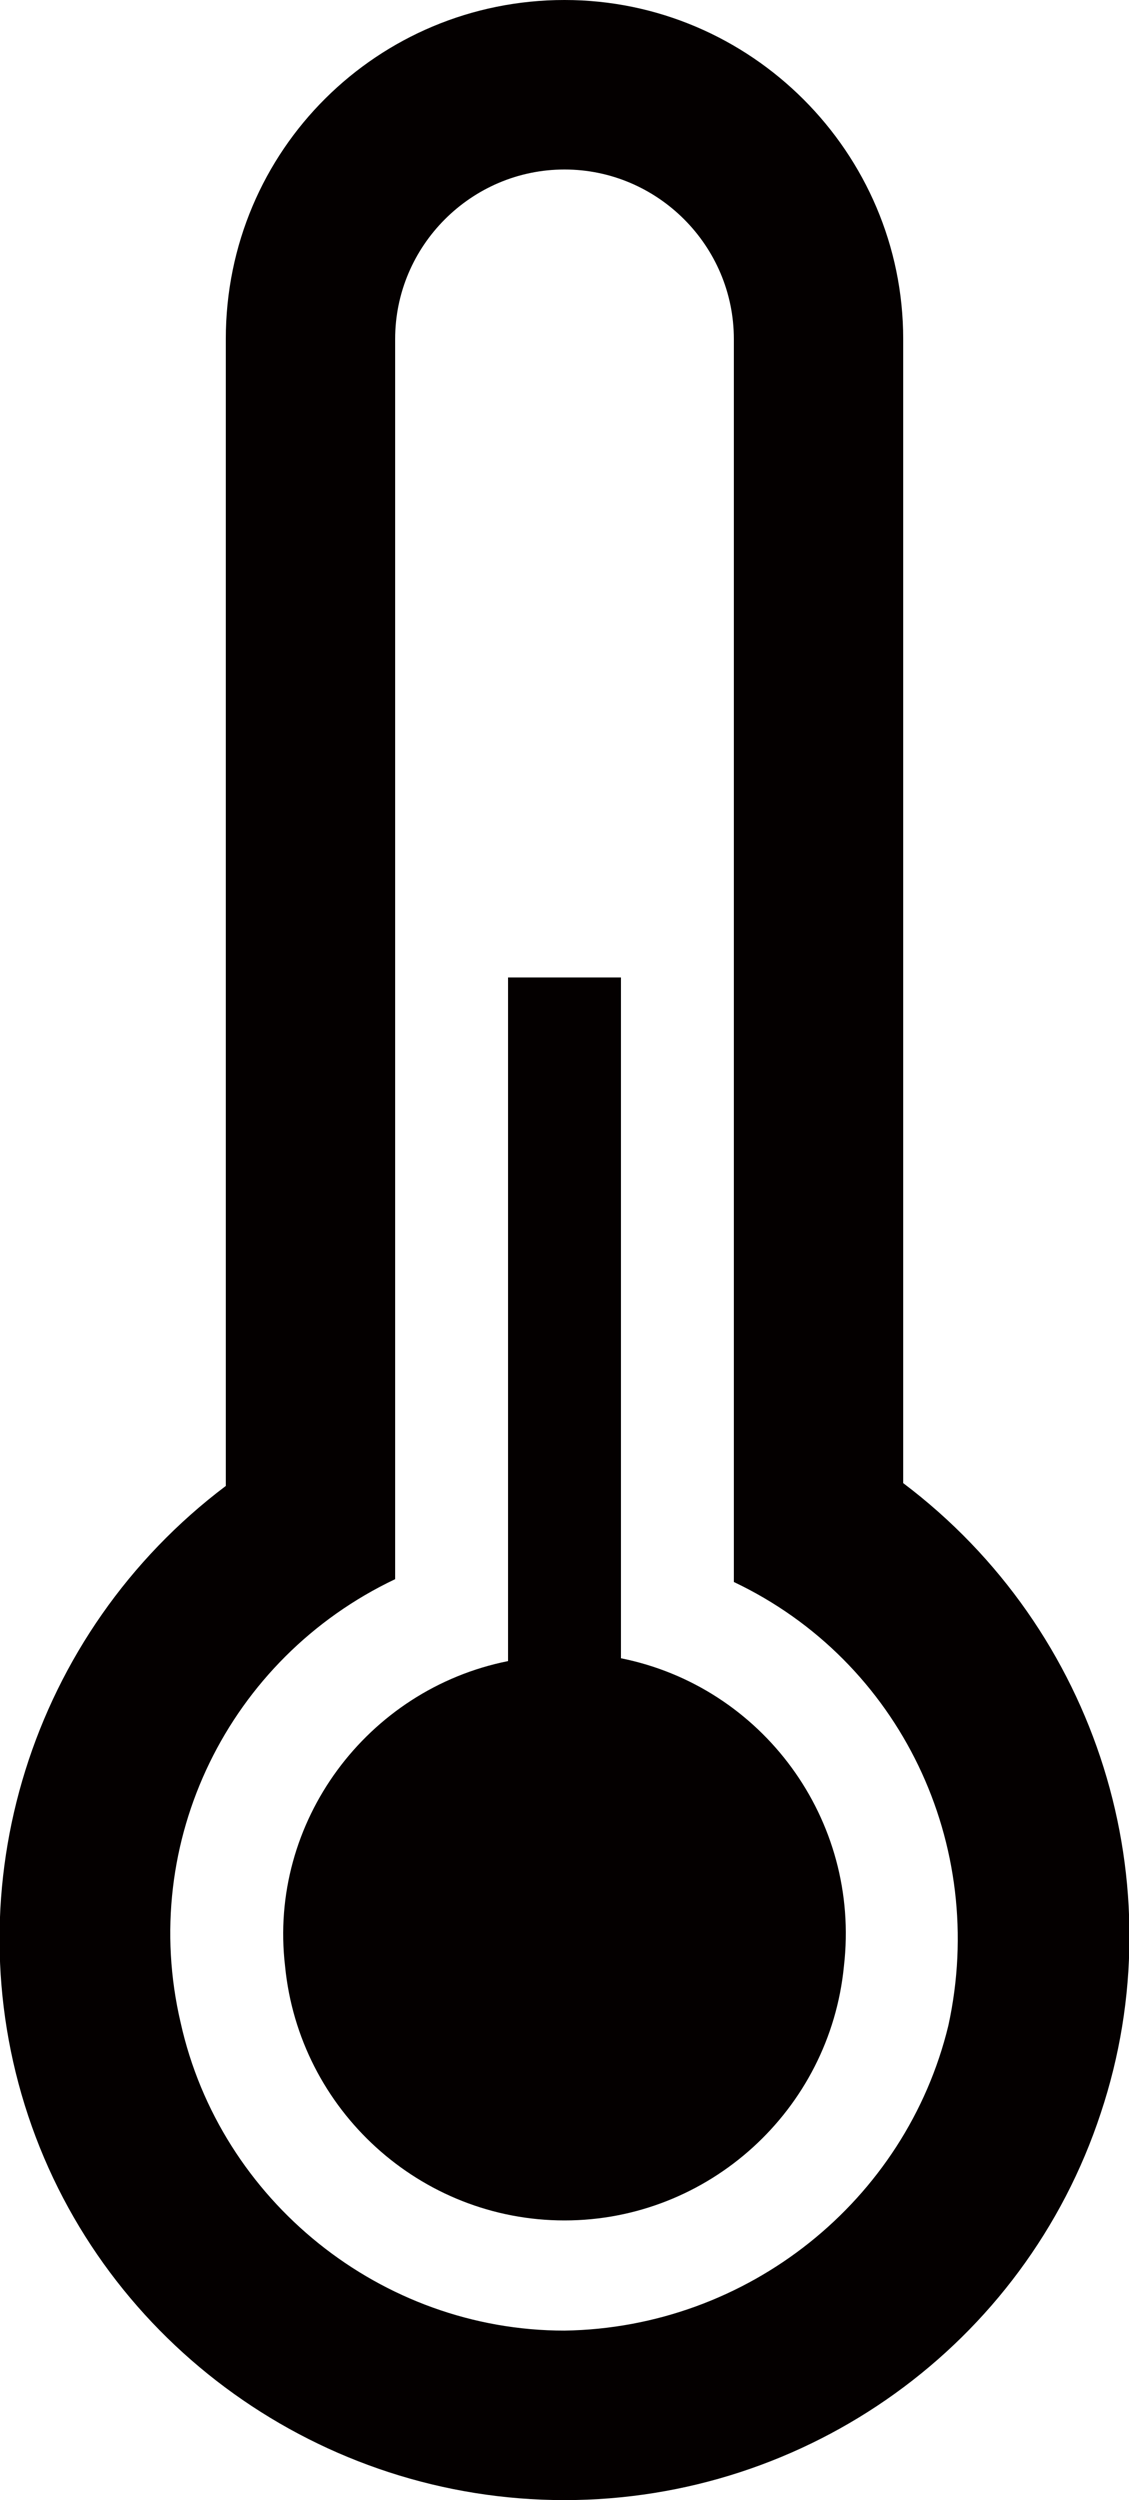 <?xml version="1.0" encoding="utf-8"?>
<!-- Generator: Adobe Illustrator 24.3.0, SVG Export Plug-In . SVG Version: 6.00 Build 0)  -->
<svg version="1.1" id="レイヤー_1" xmlns="http://www.w3.org/2000/svg" xmlns:xlink="http://www.w3.org/1999/xlink" x="0px"
	 y="0px" viewBox="0 0 40 88.5" style="enable-background:new 0 0 40 88.5;" xml:space="preserve">
<style type="text/css">
	.st0{fill:#040000;}
</style>
<g>
	<path class="st0" d="M20,82.5c-6.5,0-12.2-4.6-13.6-10.9C4.9,65.2,8.1,58.7,14,55.9V12c0-3.3,2.7-6,6-6c3.3,0,6,2.7,6,6v44
		c5.9,2.8,9,9.3,7.6,15.7C32.1,77.9,26.5,82.4,20,82.5L20,82.5z M32,52.5V12c0-6.6-5.4-12-12-12C13.4,0,8,5.3,8,12v40.6
		c-6.9,5.2-9.7,14.2-7,22.3C3.7,83,11.4,88.5,20,88.5c8.6,0,16.3-5.5,19-13.7C41.7,66.7,38.9,57.7,32,52.5z"/>
	<path class="st0" d="M22,58.7V34.6h-4v24.2c-5,1-8.5,5.7-7.9,10.8c0.5,5.1,4.8,9,9.9,9c5.1,0,9.4-3.9,9.9-9
		C30.5,64.4,27,59.7,22,58.7z"/>
</g>
</svg>
